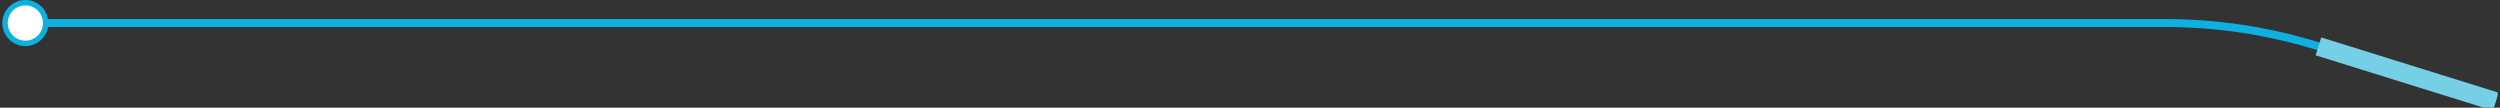 <svg xmlns="http://www.w3.org/2000/svg" width="534" height="23" viewBox="0 0 534 23" fill="none"><rect x="0" y="0" width="534" height="23" fill="#333333" stroke="none"/><g clip-path="url(#clip0_20_3473)"><path d="M5.173 4.921H462.512C473.604 4.921 484.628 6.6 495.218 9.896L533.092 21.695" stroke="#0EB0DF" stroke-width="1.7" stroke-miterlimit="10"></path><path d="M5.418 9.264C7.815 9.264 9.758 7.319 9.758 4.921C9.758 2.522 7.815 0.578 5.418 0.578C3.021 0.578 1.077 2.522 1.077 4.921C1.077 7.319 3.021 9.264 5.418 9.264Z" fill="white"></path><path d="M5.418 9.842C8.128 9.842 10.335 7.633 10.335 4.921C10.335 2.209 8.128 0 5.418 0C2.708 0 0.5 2.209 0.5 4.921C0.5 7.633 2.708 9.842 5.418 9.842C8.128 9.842 2.708 9.842 5.418 9.842ZM5.418 1.155C7.496 1.155 9.181 2.848 9.181 4.921C9.181 6.994 7.489 8.686 5.418 8.686C3.346 8.686 1.655 7.001 1.655 4.921C1.655 2.841 3.346 1.155 5.418 1.155C7.489 1.155 3.339 1.155 5.418 1.155Z" fill="#0EB0DF"></path><path d="M495.218 9.903L533.092 21.702" stroke="#76D0E5" stroke-width="4" stroke-miterlimit="10"></path></g><defs><clipPath id="clip0_20_3473"><rect width="533" height="23" fill="white" transform="translate(0.5)"></rect></clipPath></defs></svg>